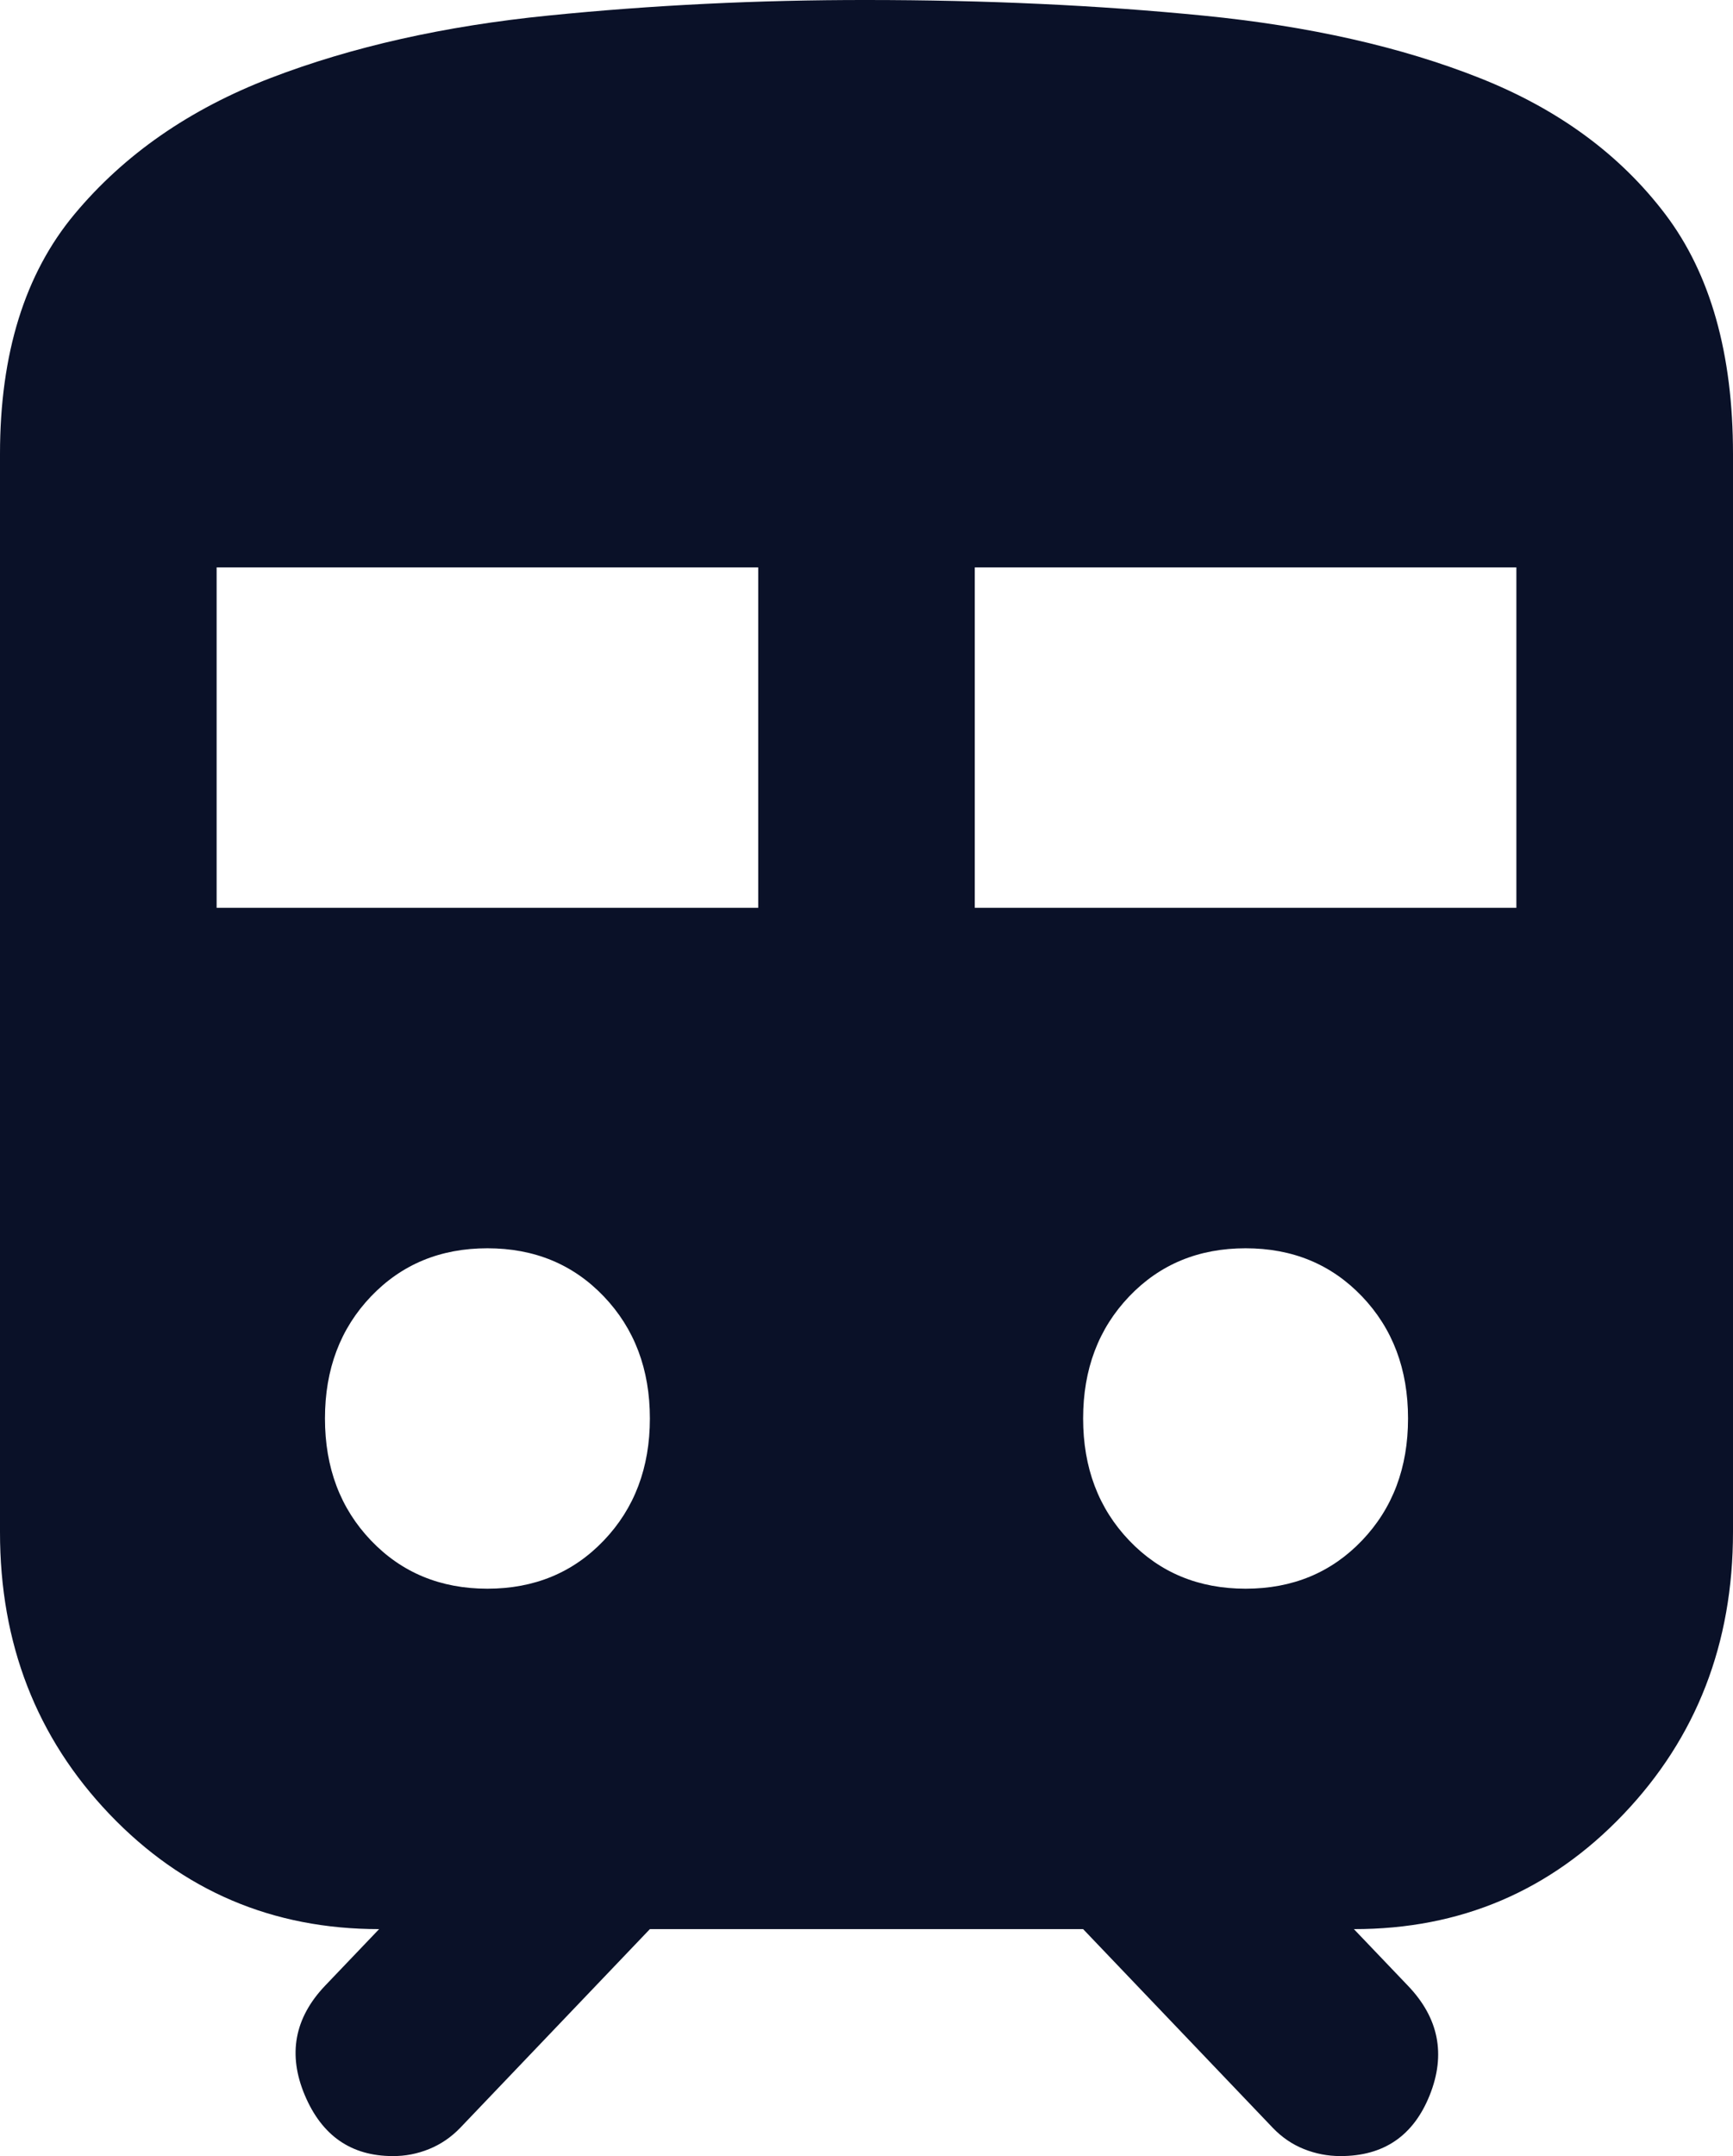 <svg width="37" height="46" viewBox="0 0 37 46" fill="none" xmlns="http://www.w3.org/2000/svg">
<path d="M2.28057e-06 32.684V9.684C2.28057e-06 7.546 0.53 5.84 1.591 4.569C2.652 3.297 4.048 2.328 5.781 1.663C7.514 0.998 9.49 0.554 11.708 0.332C13.927 0.109 16.191 -0.002 18.5 1.74176e-05C21.044 1.74176e-05 23.443 0.111 25.699 0.334C27.954 0.557 29.92 1.001 31.596 1.666C33.272 2.331 34.591 3.299 35.555 4.571C36.518 5.843 37 7.547 37 9.684V32.684C37 35.065 36.22 37.073 34.66 38.708C33.1 40.343 31.182 41.16 28.906 41.158L30.062 42.368C30.718 43.054 30.872 43.831 30.525 44.7C30.178 45.568 29.542 46.002 28.617 46C28.347 46 28.088 45.95 27.838 45.85C27.588 45.75 27.366 45.598 27.172 45.395L23.125 41.158H13.875L9.828 45.395C9.635 45.596 9.413 45.748 9.162 45.85C8.911 45.952 8.652 46.002 8.385 46C7.499 46 6.873 45.567 6.507 44.7C6.142 43.833 6.285 43.056 6.938 42.368L8.094 41.158C5.82 41.158 3.902 40.341 2.34 38.708C0.779 37.074 -0.002 35.066 2.28057e-06 32.684ZM4.625 19.368H16.188V12.105H4.625V19.368ZM20.812 19.368H32.375V12.105H20.812V19.368ZM10.406 33.895C11.408 33.895 12.237 33.552 12.892 32.866C13.547 32.18 13.875 31.312 13.875 30.263C13.875 29.214 13.547 28.346 12.892 27.66C12.237 26.974 11.408 26.632 10.406 26.632C9.404 26.632 8.576 26.974 7.92 27.66C7.265 28.346 6.938 29.214 6.938 30.263C6.938 31.312 7.265 32.18 7.92 32.866C8.576 33.552 9.404 33.895 10.406 33.895ZM26.594 33.895C27.596 33.895 28.424 33.552 29.08 32.866C29.735 32.18 30.062 31.312 30.062 30.263C30.062 29.214 29.735 28.346 29.08 27.66C28.424 26.974 27.596 26.632 26.594 26.632C25.592 26.632 24.763 26.974 24.108 27.66C23.453 28.346 23.125 29.214 23.125 30.263C23.125 31.312 23.453 32.18 24.108 32.866C24.763 33.552 25.592 33.895 26.594 33.895Z" fill="#0A1128"/>
</svg>
